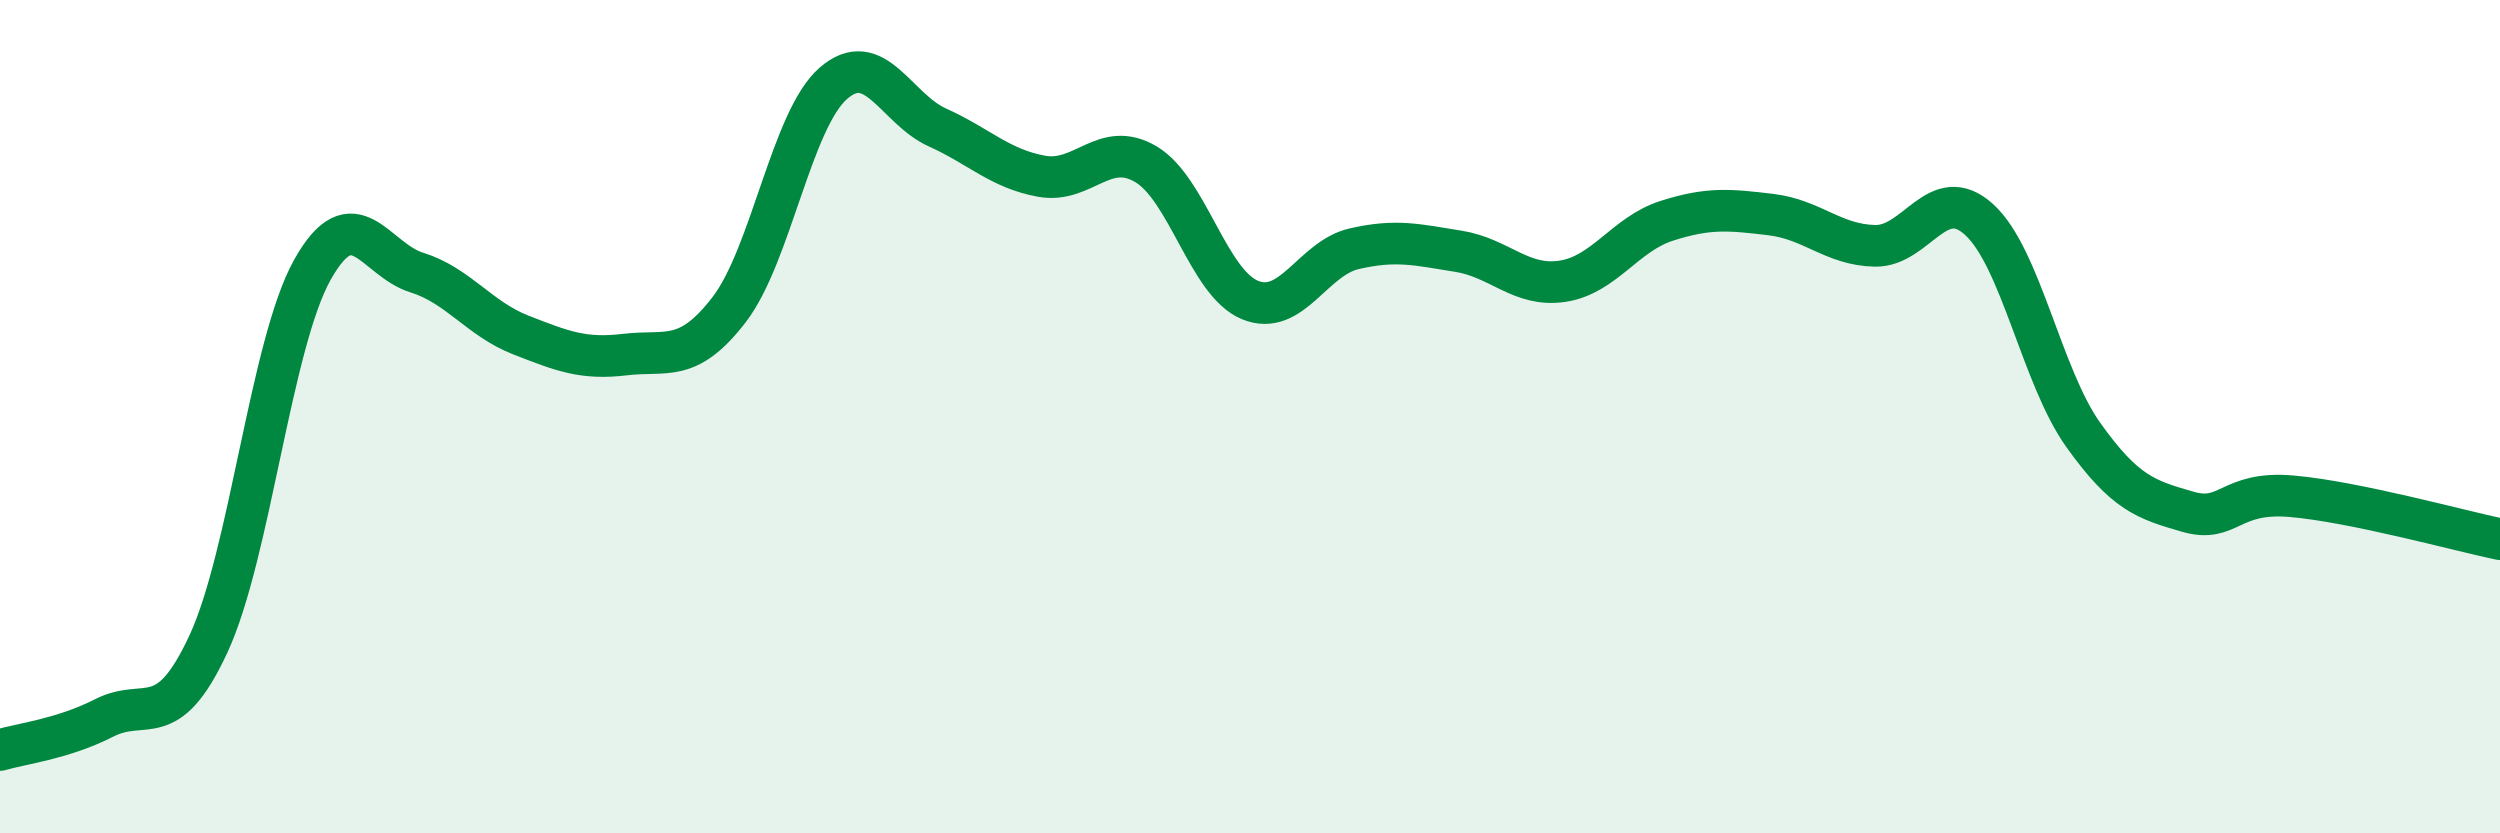 
    <svg width="60" height="20" viewBox="0 0 60 20" xmlns="http://www.w3.org/2000/svg">
      <path
        d="M 0,18 C 0.5,17.85 1.5,17.74 2.5,17.23 C 3.5,16.72 4,17.61 5,15.46 C 6,13.31 6.5,8.25 7.5,6.47 C 8.5,4.69 9,6.23 10,6.54 C 11,6.85 11.5,7.65 12.5,8.04 C 13.5,8.43 14,8.63 15,8.51 C 16,8.39 16.5,8.73 17.5,7.43 C 18.5,6.13 19,2.87 20,2 C 21,1.13 21.5,2.61 22.5,3.06 C 23.5,3.51 24,4.05 25,4.23 C 26,4.41 26.5,3.35 27.5,3.94 C 28.5,4.53 29,6.79 30,7.2 C 31,7.61 31.5,6.2 32.5,5.97 C 33.5,5.74 34,5.87 35,6.03 C 36,6.19 36.5,6.9 37.5,6.75 C 38.5,6.6 39,5.62 40,5.3 C 41,4.98 41.5,5.03 42.5,5.15 C 43.5,5.27 44,5.88 45,5.9 C 46,5.92 46.5,4.36 47.5,5.27 C 48.5,6.18 49,9.04 50,10.44 C 51,11.84 51.5,11.99 52.5,12.28 C 53.5,12.57 53.5,11.78 55,11.91 C 56.5,12.04 59,12.73 60,12.94L60 20L0 20Z"
        fill="#008740"
        opacity="0.1"
        stroke-linecap="round"
        stroke-linejoin="round"
      />
      <path
        d="M 0,18 C 0.5,17.85 1.5,17.74 2.5,17.23 C 3.5,16.72 4,17.61 5,15.46 C 6,13.31 6.5,8.25 7.5,6.47 C 8.5,4.69 9,6.23 10,6.54 C 11,6.85 11.5,7.65 12.5,8.04 C 13.5,8.43 14,8.63 15,8.51 C 16,8.39 16.5,8.73 17.5,7.43 C 18.5,6.13 19,2.87 20,2 C 21,1.13 21.5,2.61 22.5,3.06 C 23.5,3.51 24,4.05 25,4.23 C 26,4.41 26.5,3.35 27.5,3.94 C 28.5,4.53 29,6.79 30,7.2 C 31,7.61 31.5,6.2 32.5,5.97 C 33.5,5.74 34,5.87 35,6.03 C 36,6.19 36.5,6.9 37.5,6.75 C 38.5,6.6 39,5.62 40,5.3 C 41,4.98 41.5,5.03 42.5,5.15 C 43.5,5.27 44,5.88 45,5.9 C 46,5.92 46.5,4.36 47.5,5.27 C 48.5,6.18 49,9.04 50,10.44 C 51,11.84 51.5,11.99 52.5,12.28 C 53.5,12.57 53.5,11.78 55,11.91 C 56.5,12.04 59,12.73 60,12.94"
        stroke="#008740"
        stroke-width="1"
        fill="none"
        stroke-linecap="round"
        stroke-linejoin="round"
      />
    </svg>
  